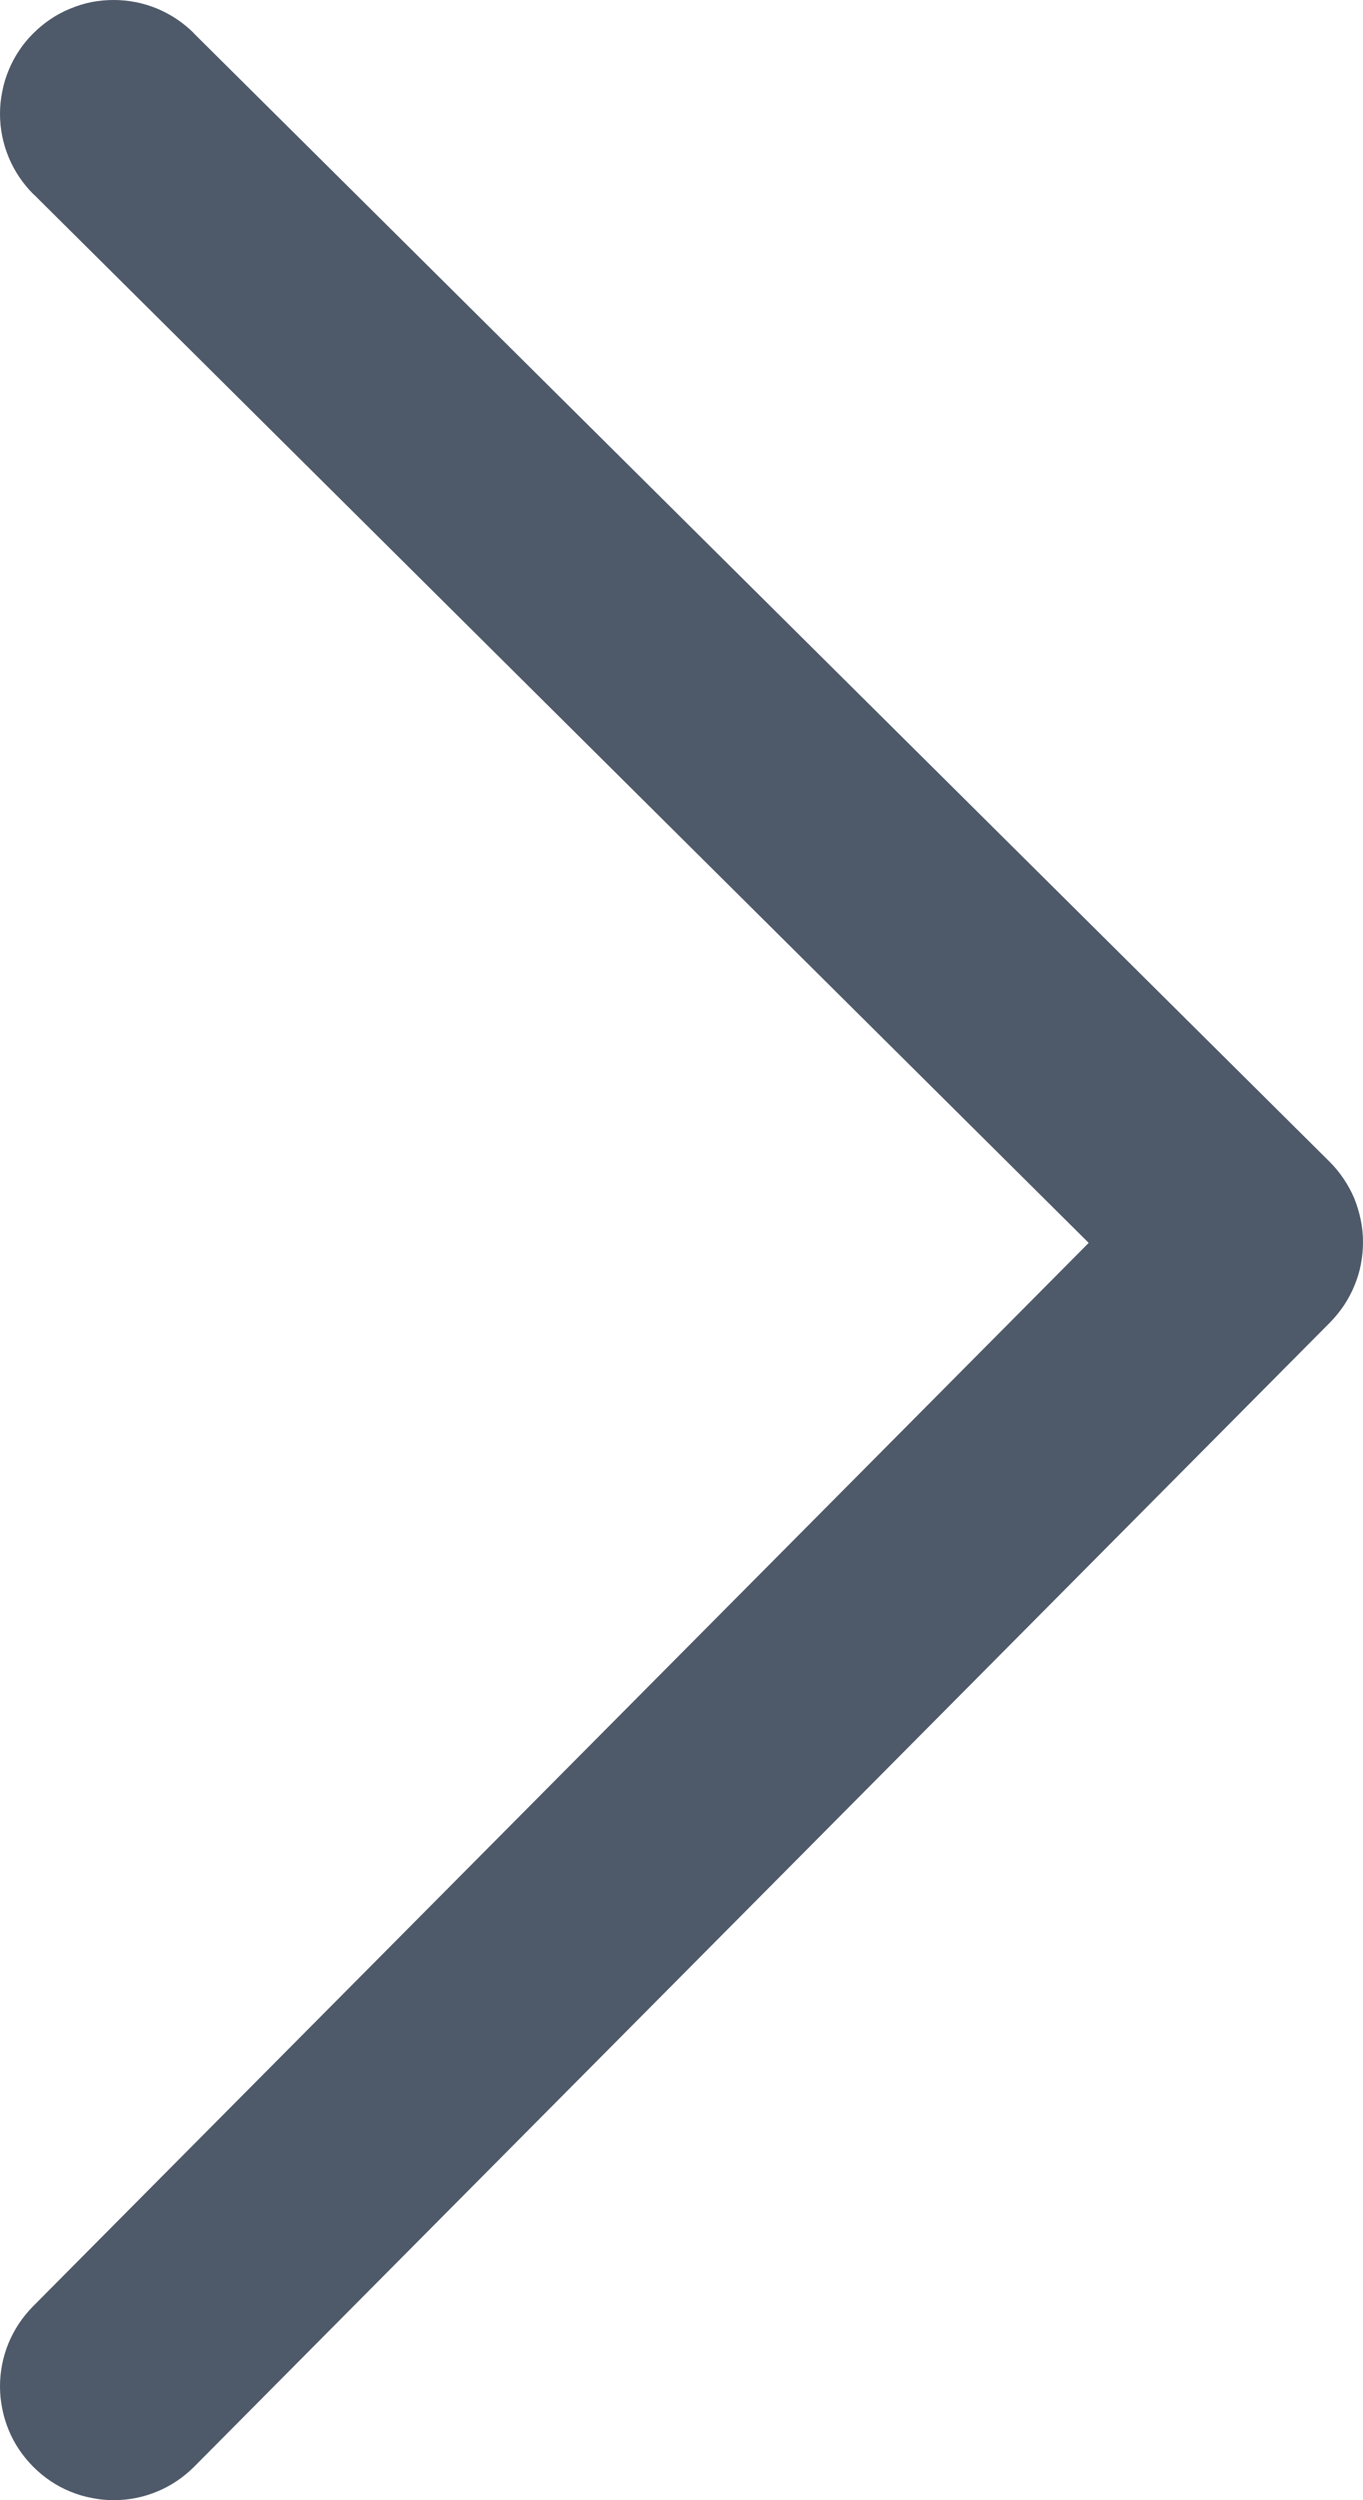 <svg xmlns="http://www.w3.org/2000/svg" xmlns:xlink="http://www.w3.org/1999/xlink" fill="none" version="1.1" width="7.2" height="13.2" viewBox="0 0 7.2 13.2"><g transform="matrix(0,-1,1,0,-12,13.2)"><path d="M1.023,12.174L6.638,17.751L12.174,12.178L12.174,12.177Q12.259,12.092,12.369,12.046Q12.48,12,12.6,12Q12.659,12,12.717,12.012Q12.775,12.023,12.83,12.046Q12.884,12.068,12.933,12.101Q12.983,12.134,13.024,12.176Q13.066,12.218,13.099,12.267Q13.132,12.316,13.154,12.37Q13.177,12.425,13.189,12.483Q13.2,12.541,13.2,12.6Q13.2,12.719,13.155,12.829Q13.109,12.939,13.026,13.023L13.025,13.023L7.067,19.023Q7.025,19.065,6.976,19.098Q6.927,19.131,6.873,19.154Q6.818,19.176,6.76,19.188Q6.702,19.2,6.643,19.2Q6.584,19.2,6.526,19.189Q6.468,19.178,6.413,19.155Q6.359,19.133,6.309,19.1Q6.26,19.067,6.218,19.026L0.177,13.026Q0.092,12.941,0.046,12.831Q2.384185793236071e-8,12.72,2.384185793236071e-8,12.6Q2.384185793236071e-8,12.541,0.012,12.483Q0.023,12.425,0.046,12.37Q0.068,12.316,0.101,12.267Q0.134,12.218,0.176,12.176Q0.218,12.134,0.267,12.101Q0.316,12.068,0.37,12.046Q0.425,12.023,0.483,12.012Q0.541,12,0.6,12Q0.719,12,0.829,12.045Q0.939,12.091,1.023,12.174Z" fill-rule="evenodd" fill="#4E5969" fill-opacity="1"/></g></svg>
